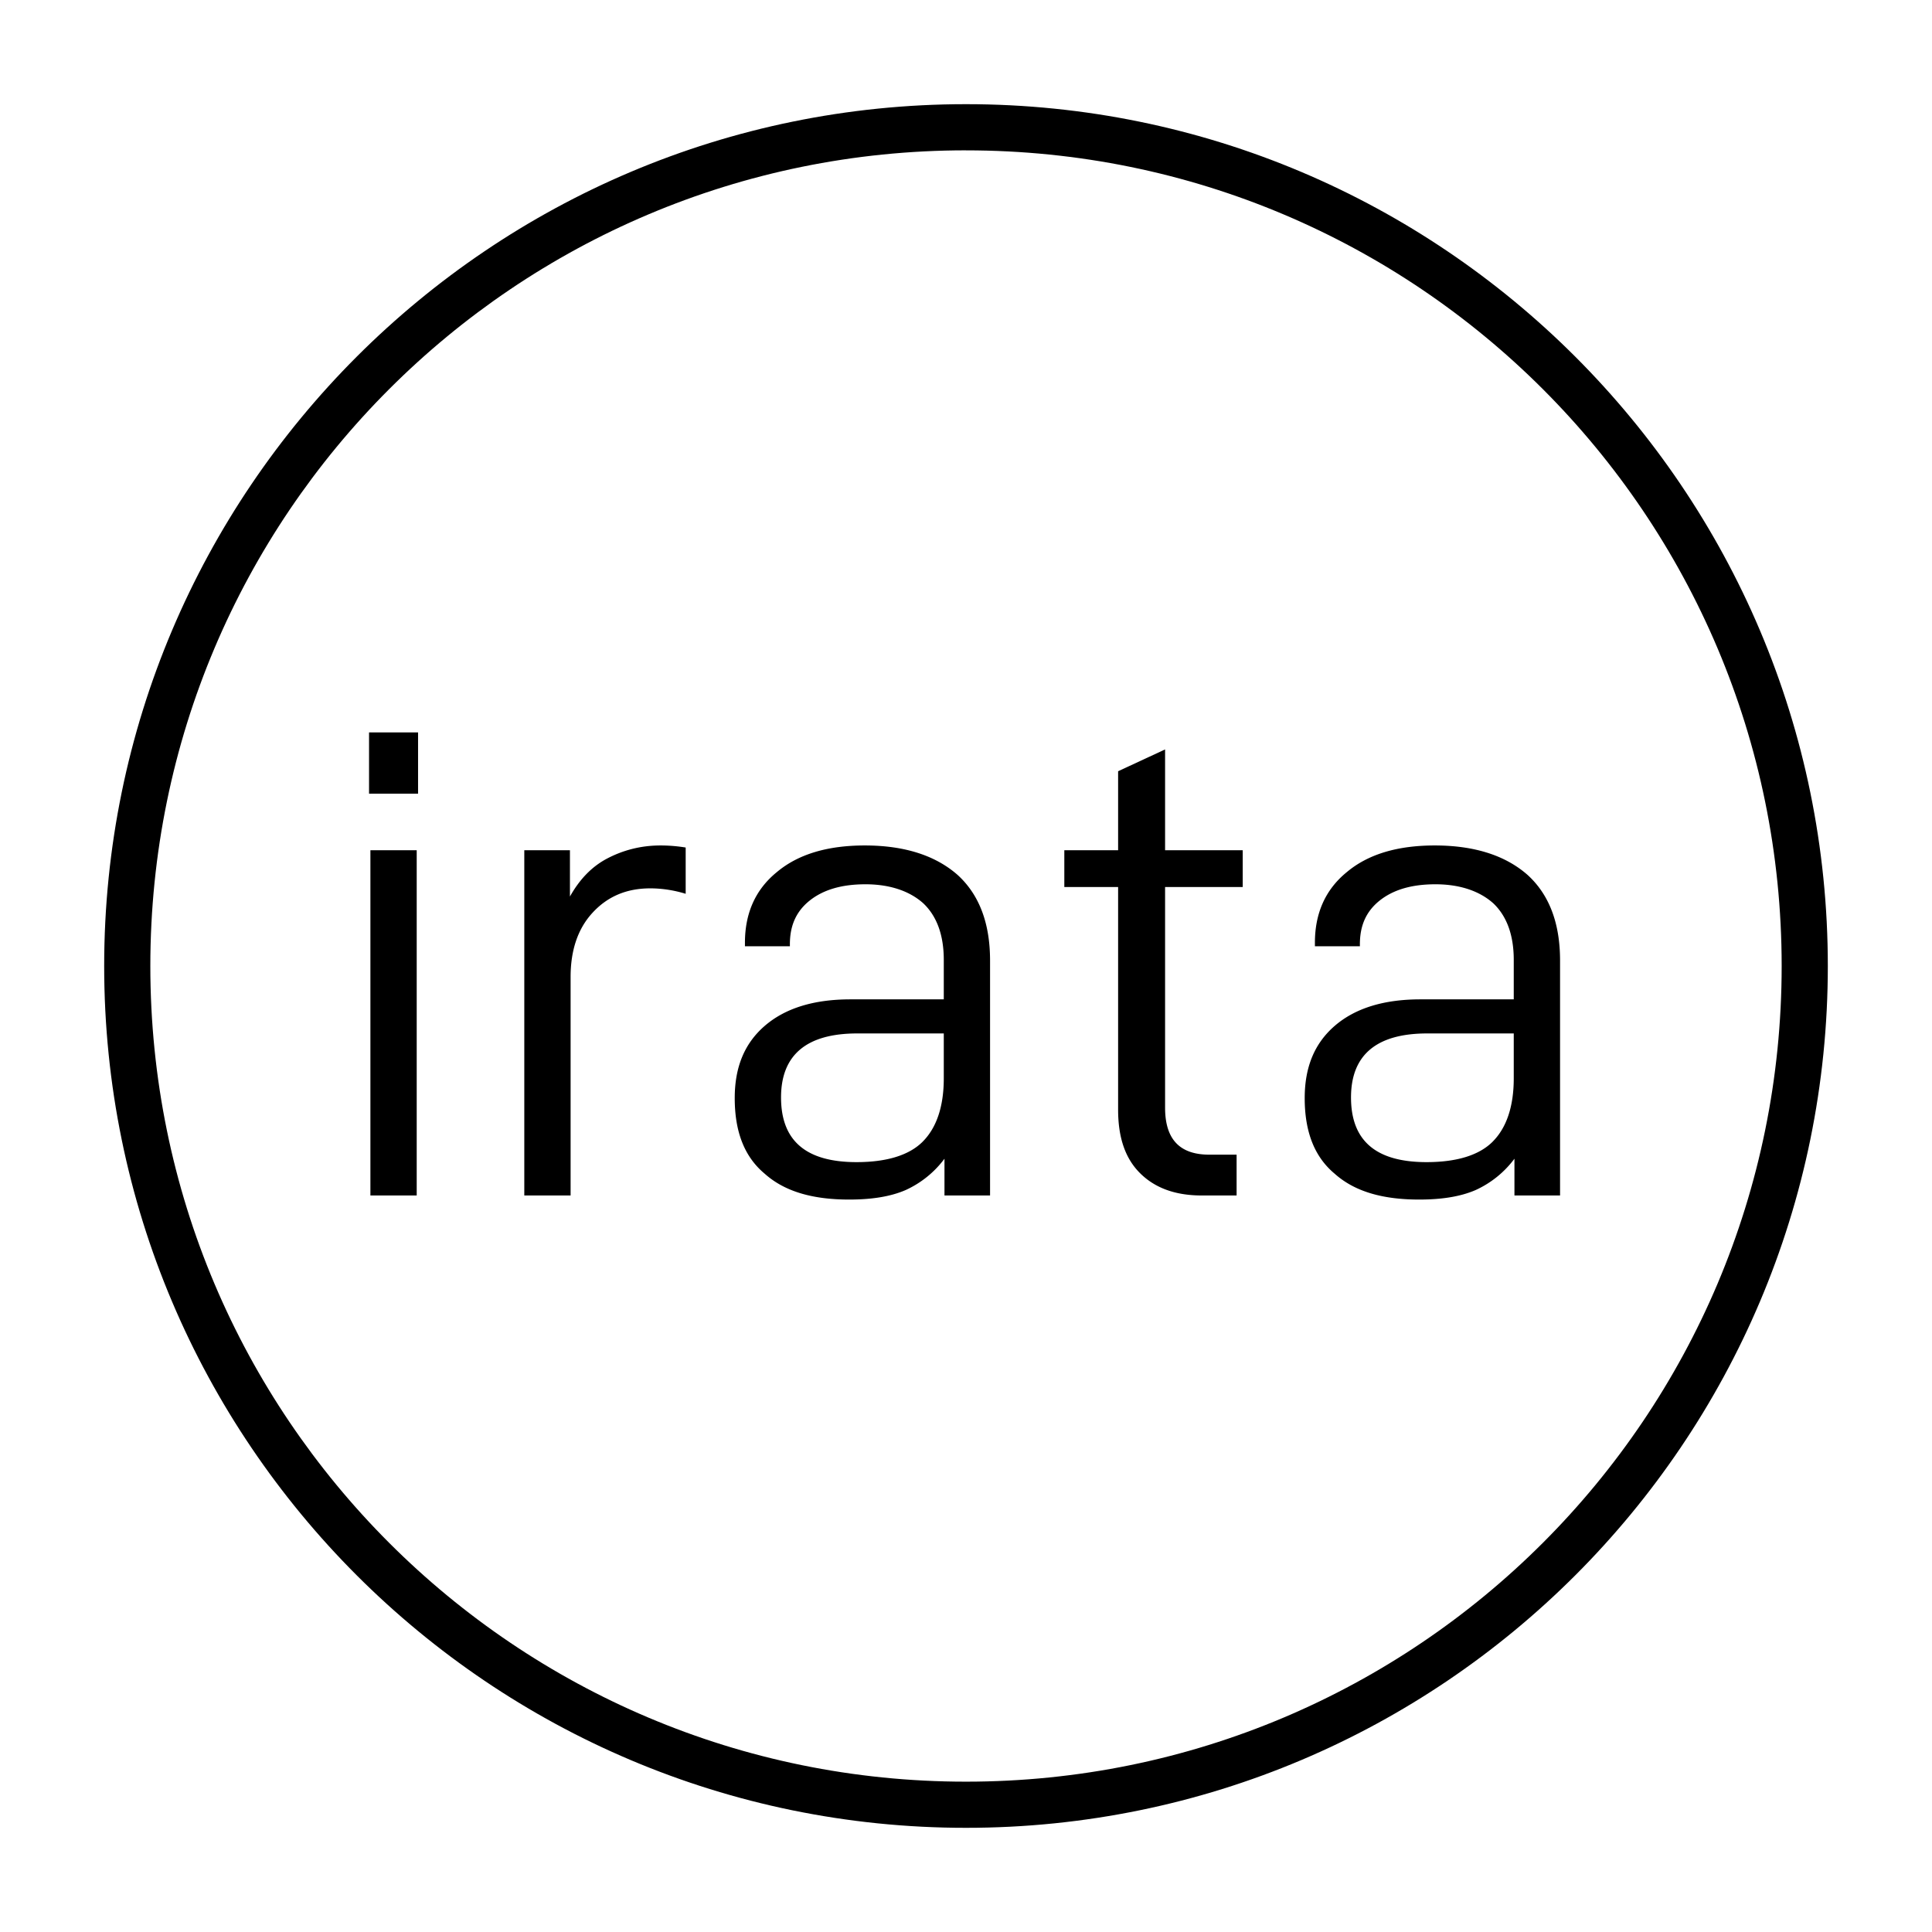 <svg width="64" height="64" xmlns="http://www.w3.org/2000/svg">
  <title>irata Logo</title>
  <path
    fill="#000"
    d="M32 3.451C16.242 3.451 3.451 16.242 3.451 32S16.242 60.549 32 60.549 60.549 47.758 60.549 32 47.758 3.451 32 3.451Zm0 1.53C46.931 4.98 59.02 17.068 59.02 32S46.93 59.02 32 59.02 4.98 46.93 4.98 32 17.07 4.98 32 4.98Z"
  />
  <path
    fill="#000"
    d="M12.27 28.165v11.437h1.534V28.165Zm-.045-3.903v2.03h1.624v-2.03zm5.143 3.903v11.437h1.534v-7.241c0-.857.226-1.58.722-2.12.496-.542 1.128-.813 1.917-.813.406 0 .812.068 1.173.18v-1.533a5.206 5.206 0 0 0-.834-.068c-.654 0-1.241.158-1.76.429-.519.27-.925.7-1.24 1.263v-1.534zm14.347.812c-.722-.631-1.737-.97-3.068-.97-1.24 0-2.21.293-2.91.88-.722.586-1.06 1.376-1.06 2.346v.113h1.489v-.068c0-.609.203-1.083.654-1.444.451-.36 1.06-.541 1.85-.541.812 0 1.466.226 1.917.632.451.428.677 1.06.677 1.872v1.308h-3.09c-1.219 0-2.166.294-2.843.88-.677.587-.992 1.376-.992 2.391 0 1.106.315 1.94.992 2.504.654.587 1.58.857 2.797.857.722 0 1.354-.09 1.873-.315a3.323 3.323 0 0 0 1.286-1.038v1.218h1.51V31.82c0-1.241-.36-2.189-1.082-2.843zm-1.15 8.843c-.452.451-1.196.677-2.189.677-1.669 0-2.503-.7-2.503-2.143 0-1.399.834-2.12 2.526-2.12h2.865v1.488c0 .948-.248 1.647-.7 2.098zm8.03-8.437h2.572v-1.218h-2.572v-3.339l-1.556.722v2.617h-1.782v1.218h1.782v7.377c0 .902.225 1.601.722 2.098.496.496 1.173.744 2.053.744h1.15V38.25h-.902c-.993 0-1.467-.52-1.467-1.557zm12.001-.406c-.721-.631-1.737-.97-3.068-.97-1.24 0-2.21.293-2.91.88-.721.586-1.06 1.376-1.06 2.346v.113h1.49v-.068c0-.609.202-1.083.653-1.444.451-.36 1.06-.541 1.85-.541.812 0 1.466.226 1.918.632.45.428.676 1.06.676 1.872v1.308h-3.09c-1.218 0-2.166.294-2.843.88-.676.587-.992 1.376-.992 2.391 0 1.106.316 1.94.992 2.504.655.587 1.58.857 2.798.857.722 0 1.353-.09 1.872-.315a3.323 3.323 0 0 0 1.286-1.038v1.218h1.511V31.82c0-1.241-.36-2.189-1.083-2.843zm-1.15 8.843c-.451.451-1.196.677-2.188.677-1.67 0-2.504-.7-2.504-2.143 0-1.399.834-2.12 2.526-2.12h2.865v1.488c0 .948-.248 1.647-.7 2.098z"
  />
</svg>